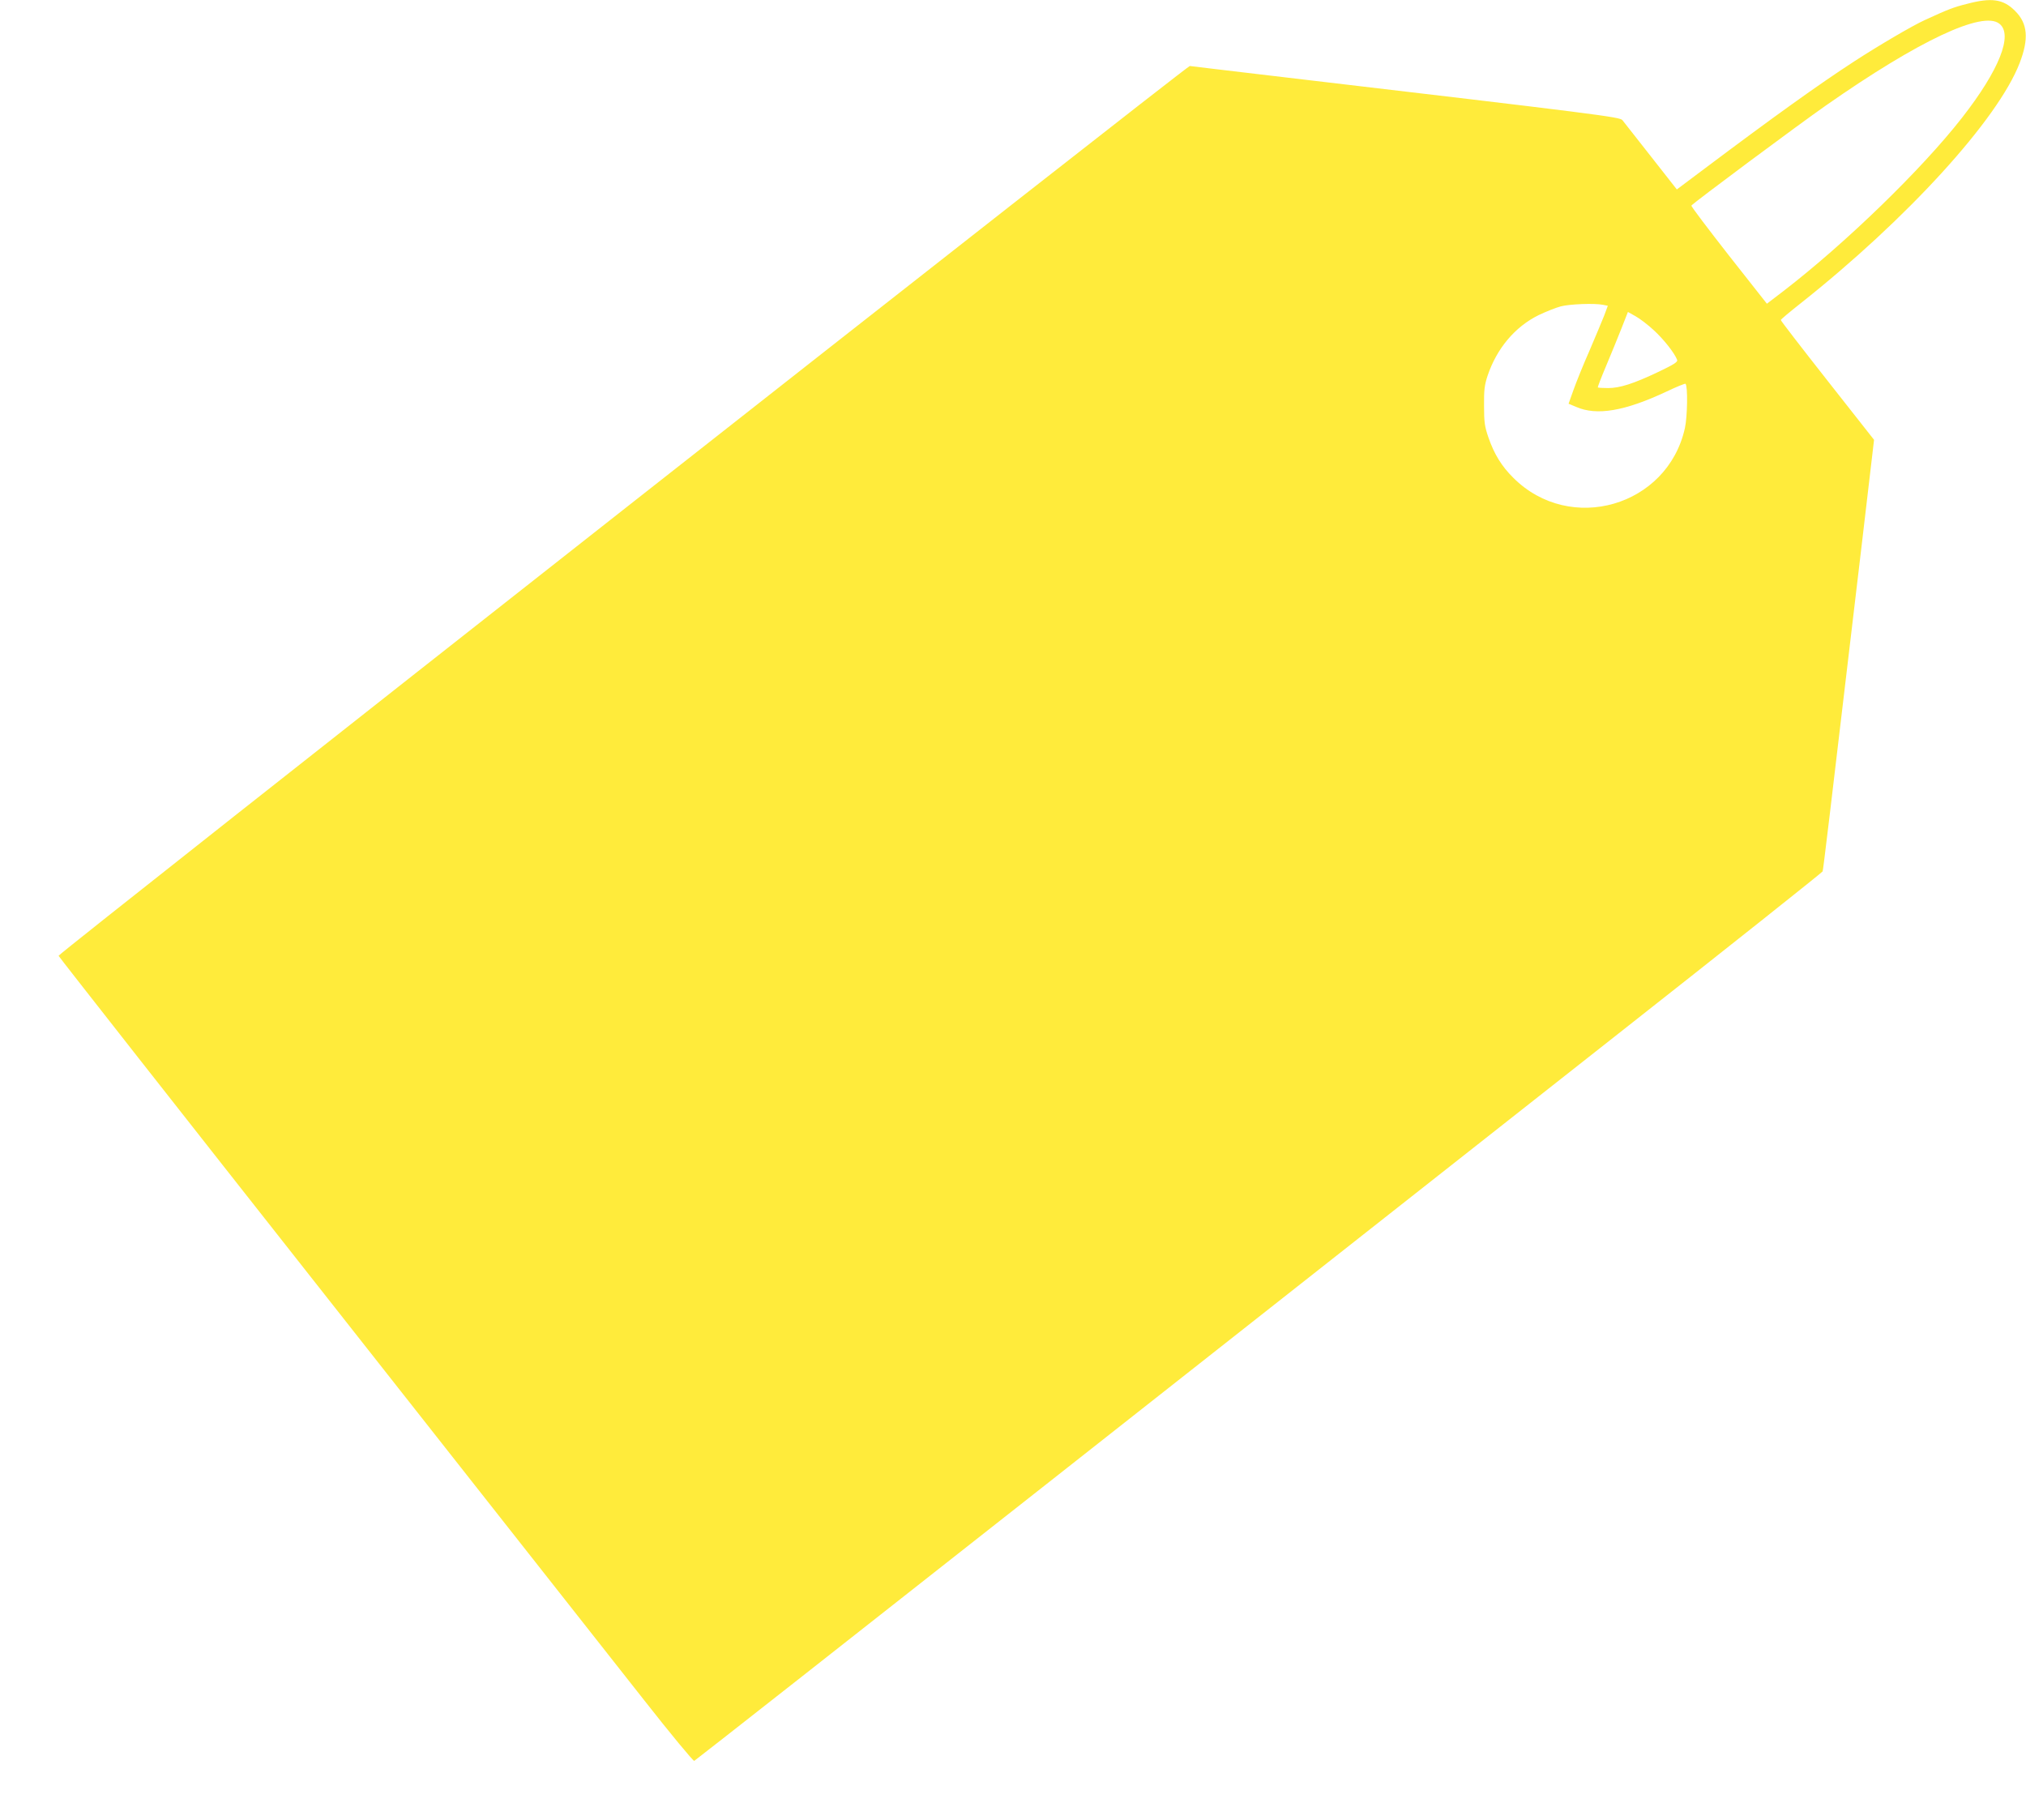 <?xml version="1.0" standalone="no"?>
<!DOCTYPE svg PUBLIC "-//W3C//DTD SVG 20010904//EN"
 "http://www.w3.org/TR/2001/REC-SVG-20010904/DTD/svg10.dtd">
<svg version="1.0" xmlns="http://www.w3.org/2000/svg"
 width="1280pt" height="1150pt" viewBox="0 0 1280 1150"
 preserveAspectRatio="xMidYMid meet">
<g transform="translate(0,1150) scale(0.1,-0.1)"
fill="#ffeb3b" stroke="none">
<path d="M12425 11475 c-84 -21 -117 -34 -265 -102 -77 -35 -290 -160 -444
-260 -228 -148 -520 -358 -946 -678 l-176 -132 -164 209 c-91 115 -172 218
-180 229 -16 20 -151 37 -2120 269 -327 39 -603 71 -613 73 -17 2 -7147 -5606
-7147 -5622 0 -4 764 -977 1698 -2162 933 -1185 1834 -2329 2002 -2542 167
-213 310 -385 316 -383 7 3 1021 800 2255 1772 1234 972 2835 2233 3557 2802
723 569 1315 1040 1317 1046 4 10 36 277 246 2054 l79 673 -295 375 c-162 206
-295 378 -294 382 0 4 55 50 122 103 676 535 1250 1165 1387 1521 59 153 51
250 -29 329 -74 75 -149 86 -306 44z m207 -125 c88 -69 -1 -293 -237 -595
-253 -324 -733 -790 -1126 -1093 l-106 -81 -241 306 c-132 169 -239 310 -236
314 9 15 673 509 852 634 585 409 989 599 1094 515z m-2504 -1776 l30 -6 -23
-62 c-13 -33 -55 -133 -93 -222 -39 -88 -84 -200 -101 -248 l-31 -87 48 -20
c130 -57 307 -27 571 97 63 30 117 52 120 49 15 -15 12 -208 -4 -280 -110
-495 -725 -673 -1084 -314 -74 73 -121 150 -157 254 -24 70 -28 96 -28 200 -1
100 3 132 22 190 58 173 173 310 323 384 46 22 109 47 139 55 57 15 214 21
268 10z m322 -162 c61 -56 130 -143 146 -186 5 -13 -21 -29 -117 -75 -160 -76
-245 -103 -320 -103 -33 0 -62 2 -64 4 -2 2 21 62 51 133 30 72 74 178 97 237
l42 107 48 -27 c27 -15 80 -55 117 -90z"/>
</g>
</svg>
